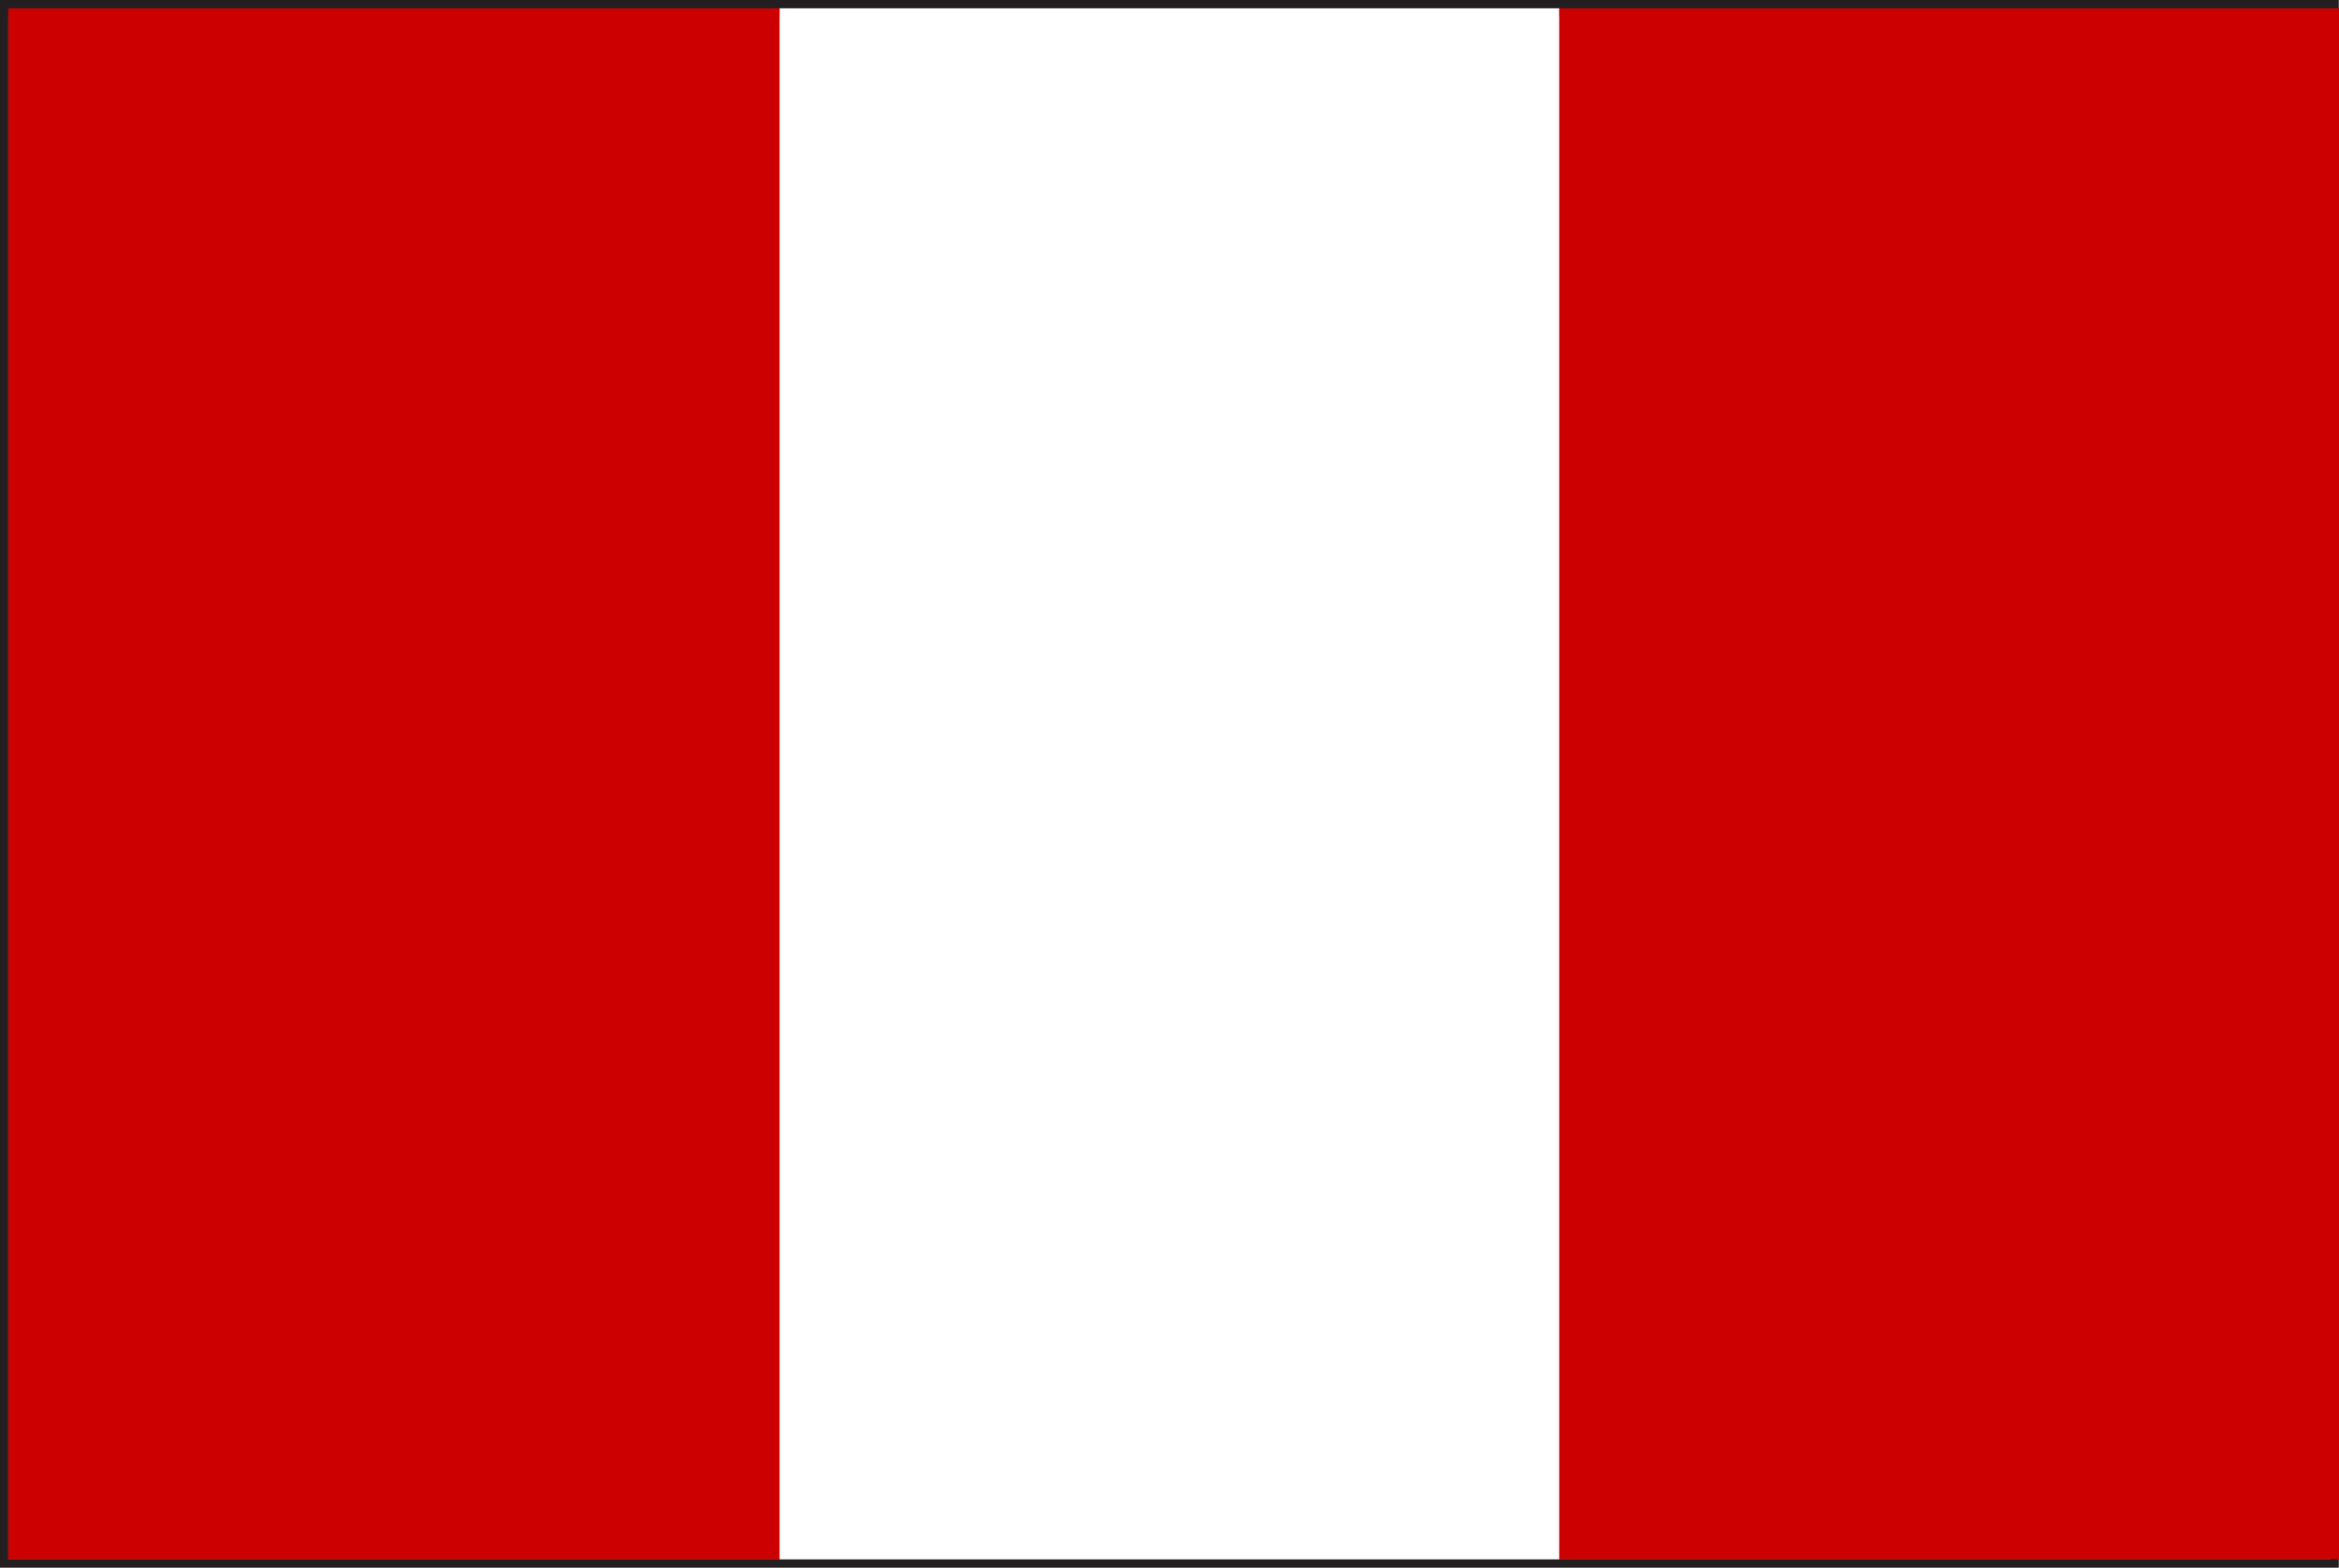 <svg xmlns="http://www.w3.org/2000/svg" width="20.304" height="13.608" viewBox="0 0 20.304 13.608"><rect x="0" y="0" width="20.304" height="13.608" fill="#808080" stroke="none"/><path d="M10.152,0H20.3V13.608H10.152v-.072h10.08V.144H10.152ZM0,13.608V0H10.152V.144H.072V13.536h10.08v.072Z" fill="#231f20" fill-rule="evenodd"/><rect width="6.696" height="13.464" transform="translate(0.072 0.072)" fill="#c00"/><rect width="6.768" height="13.464" transform="translate(6.768 0.072)" fill="#fff"/><rect width="6.768" height="13.464" transform="translate(13.536 0.072)" fill="#c00"/></svg>